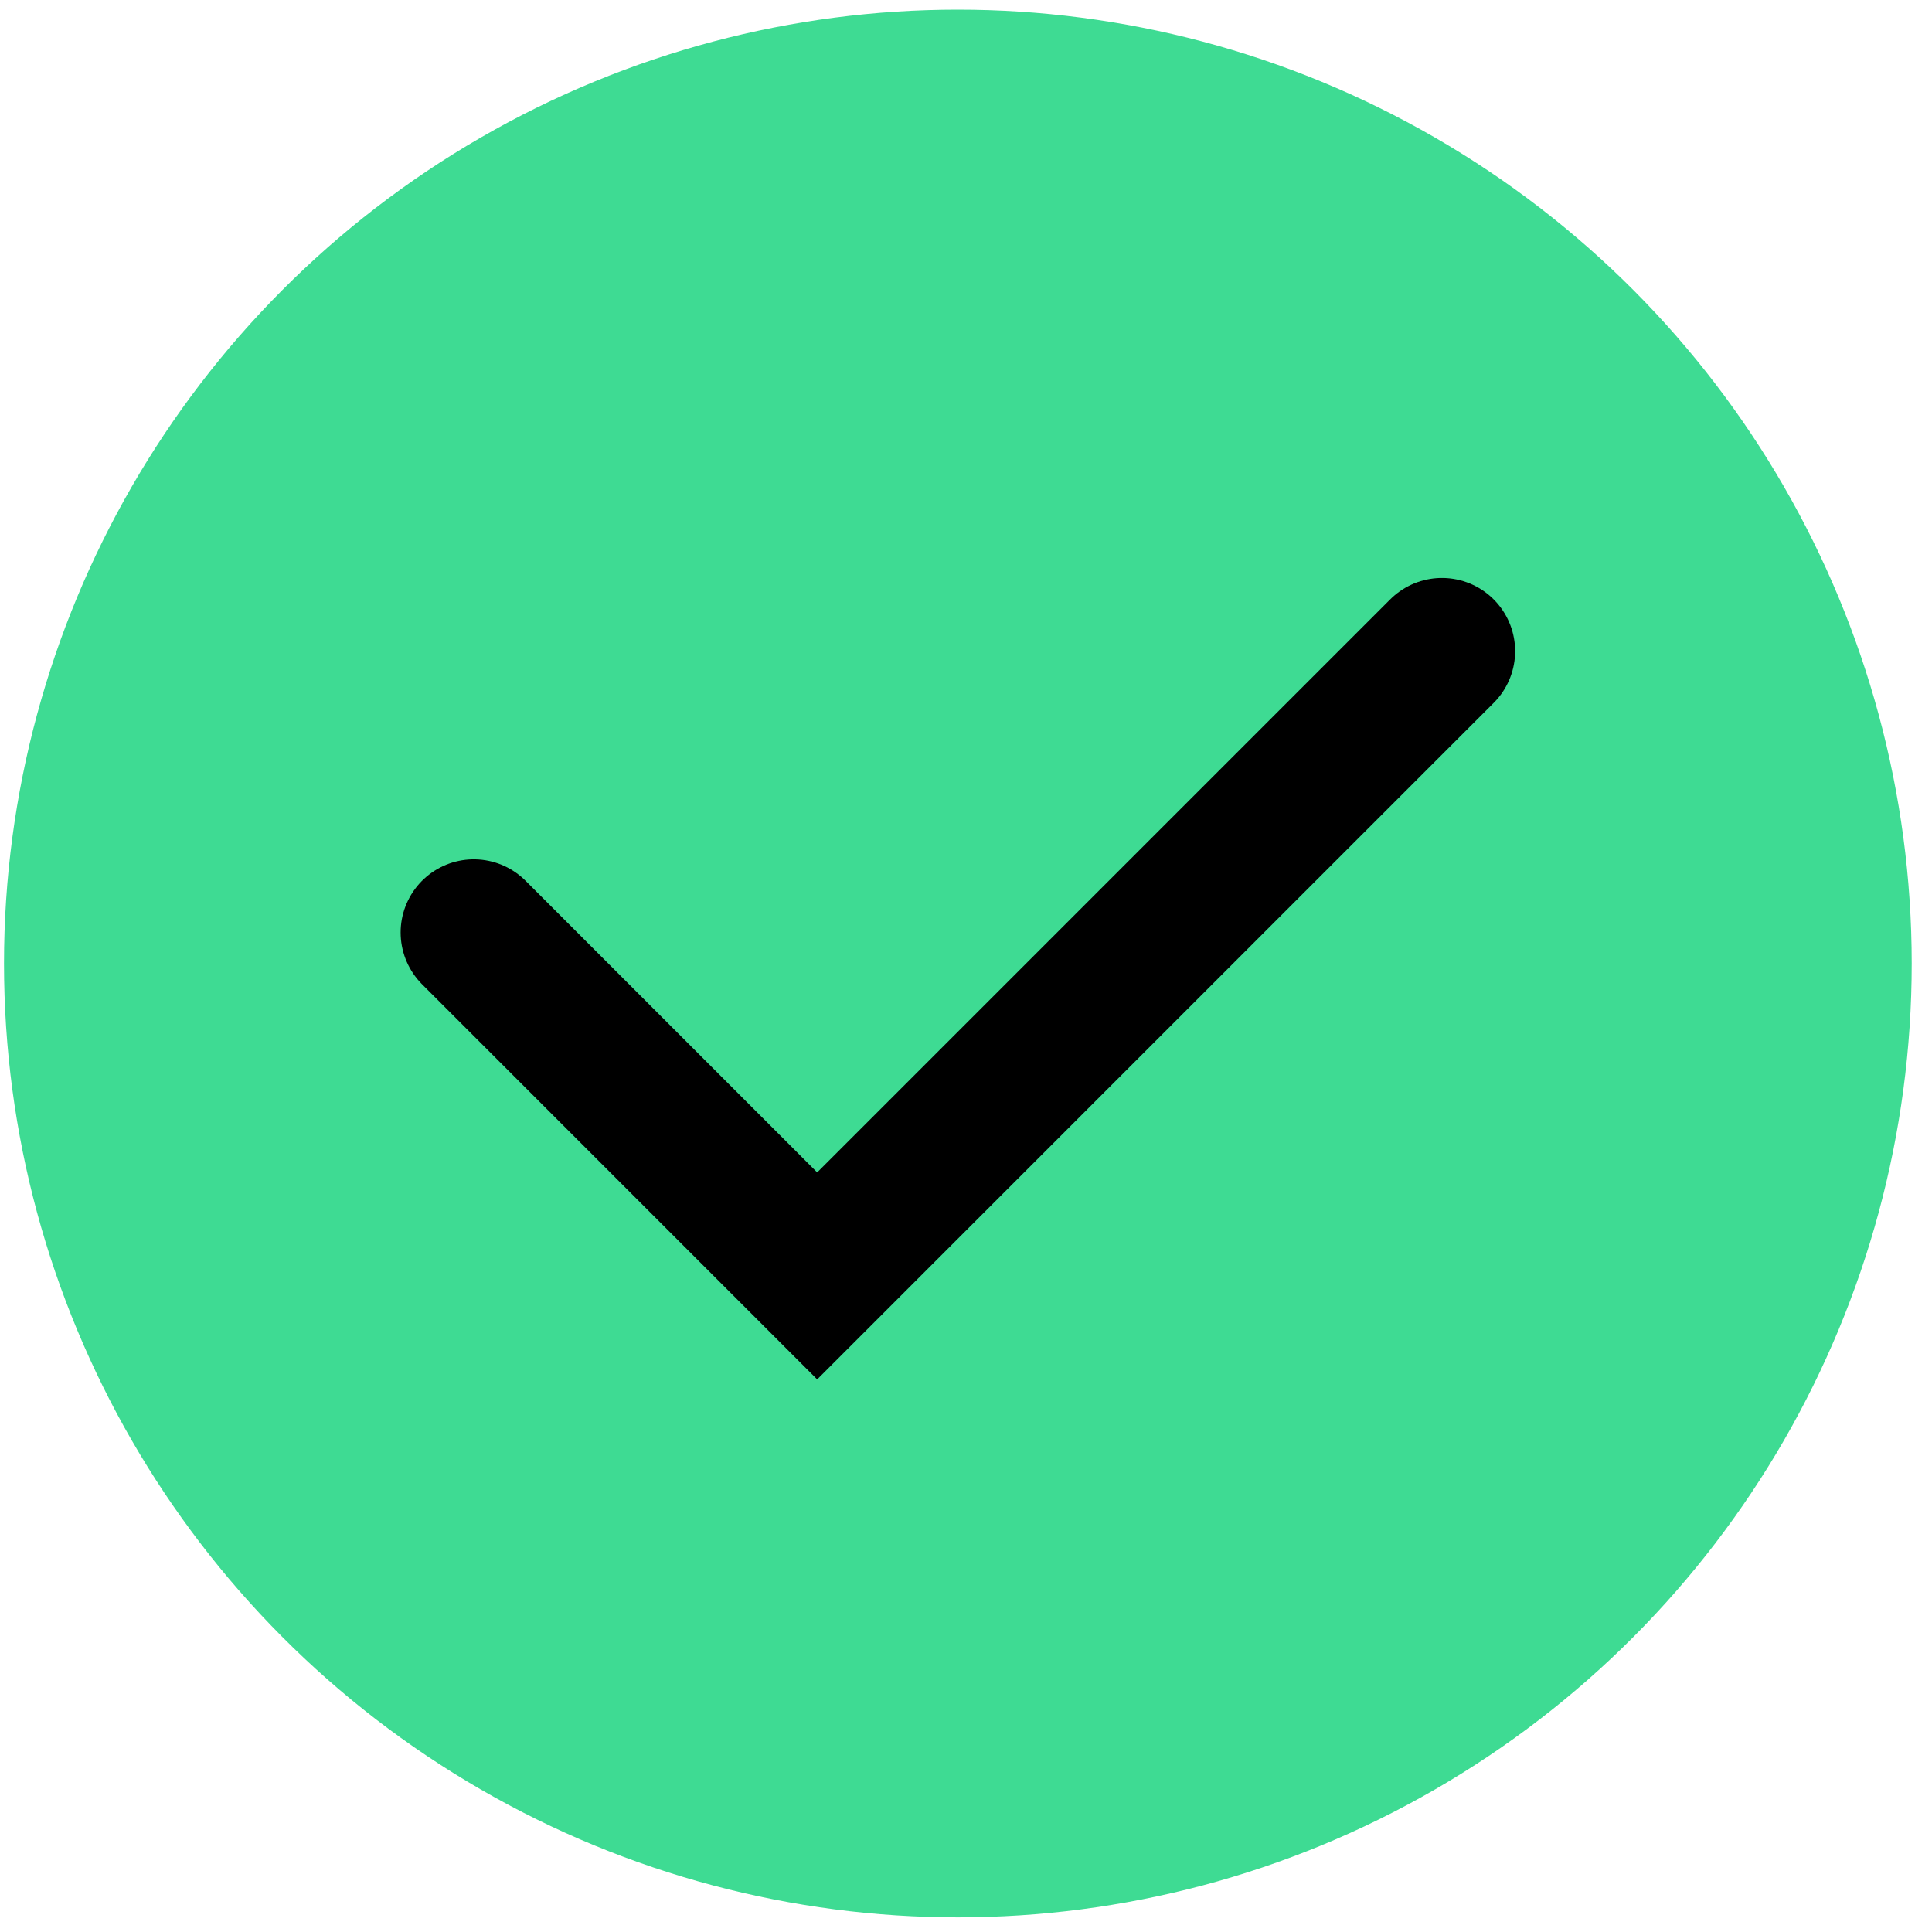 <svg width="66" height="66" viewBox="0 0 66 66" fill="none" xmlns="http://www.w3.org/2000/svg">
<circle cx="32.722" cy="32.915" r="32.585" fill="#3EDB93"/>
<path d="M16.186 31.856L27.916 43.587L49.259 22.244" stroke="black" stroke-width="5" stroke-linecap="round"/>
</svg>
